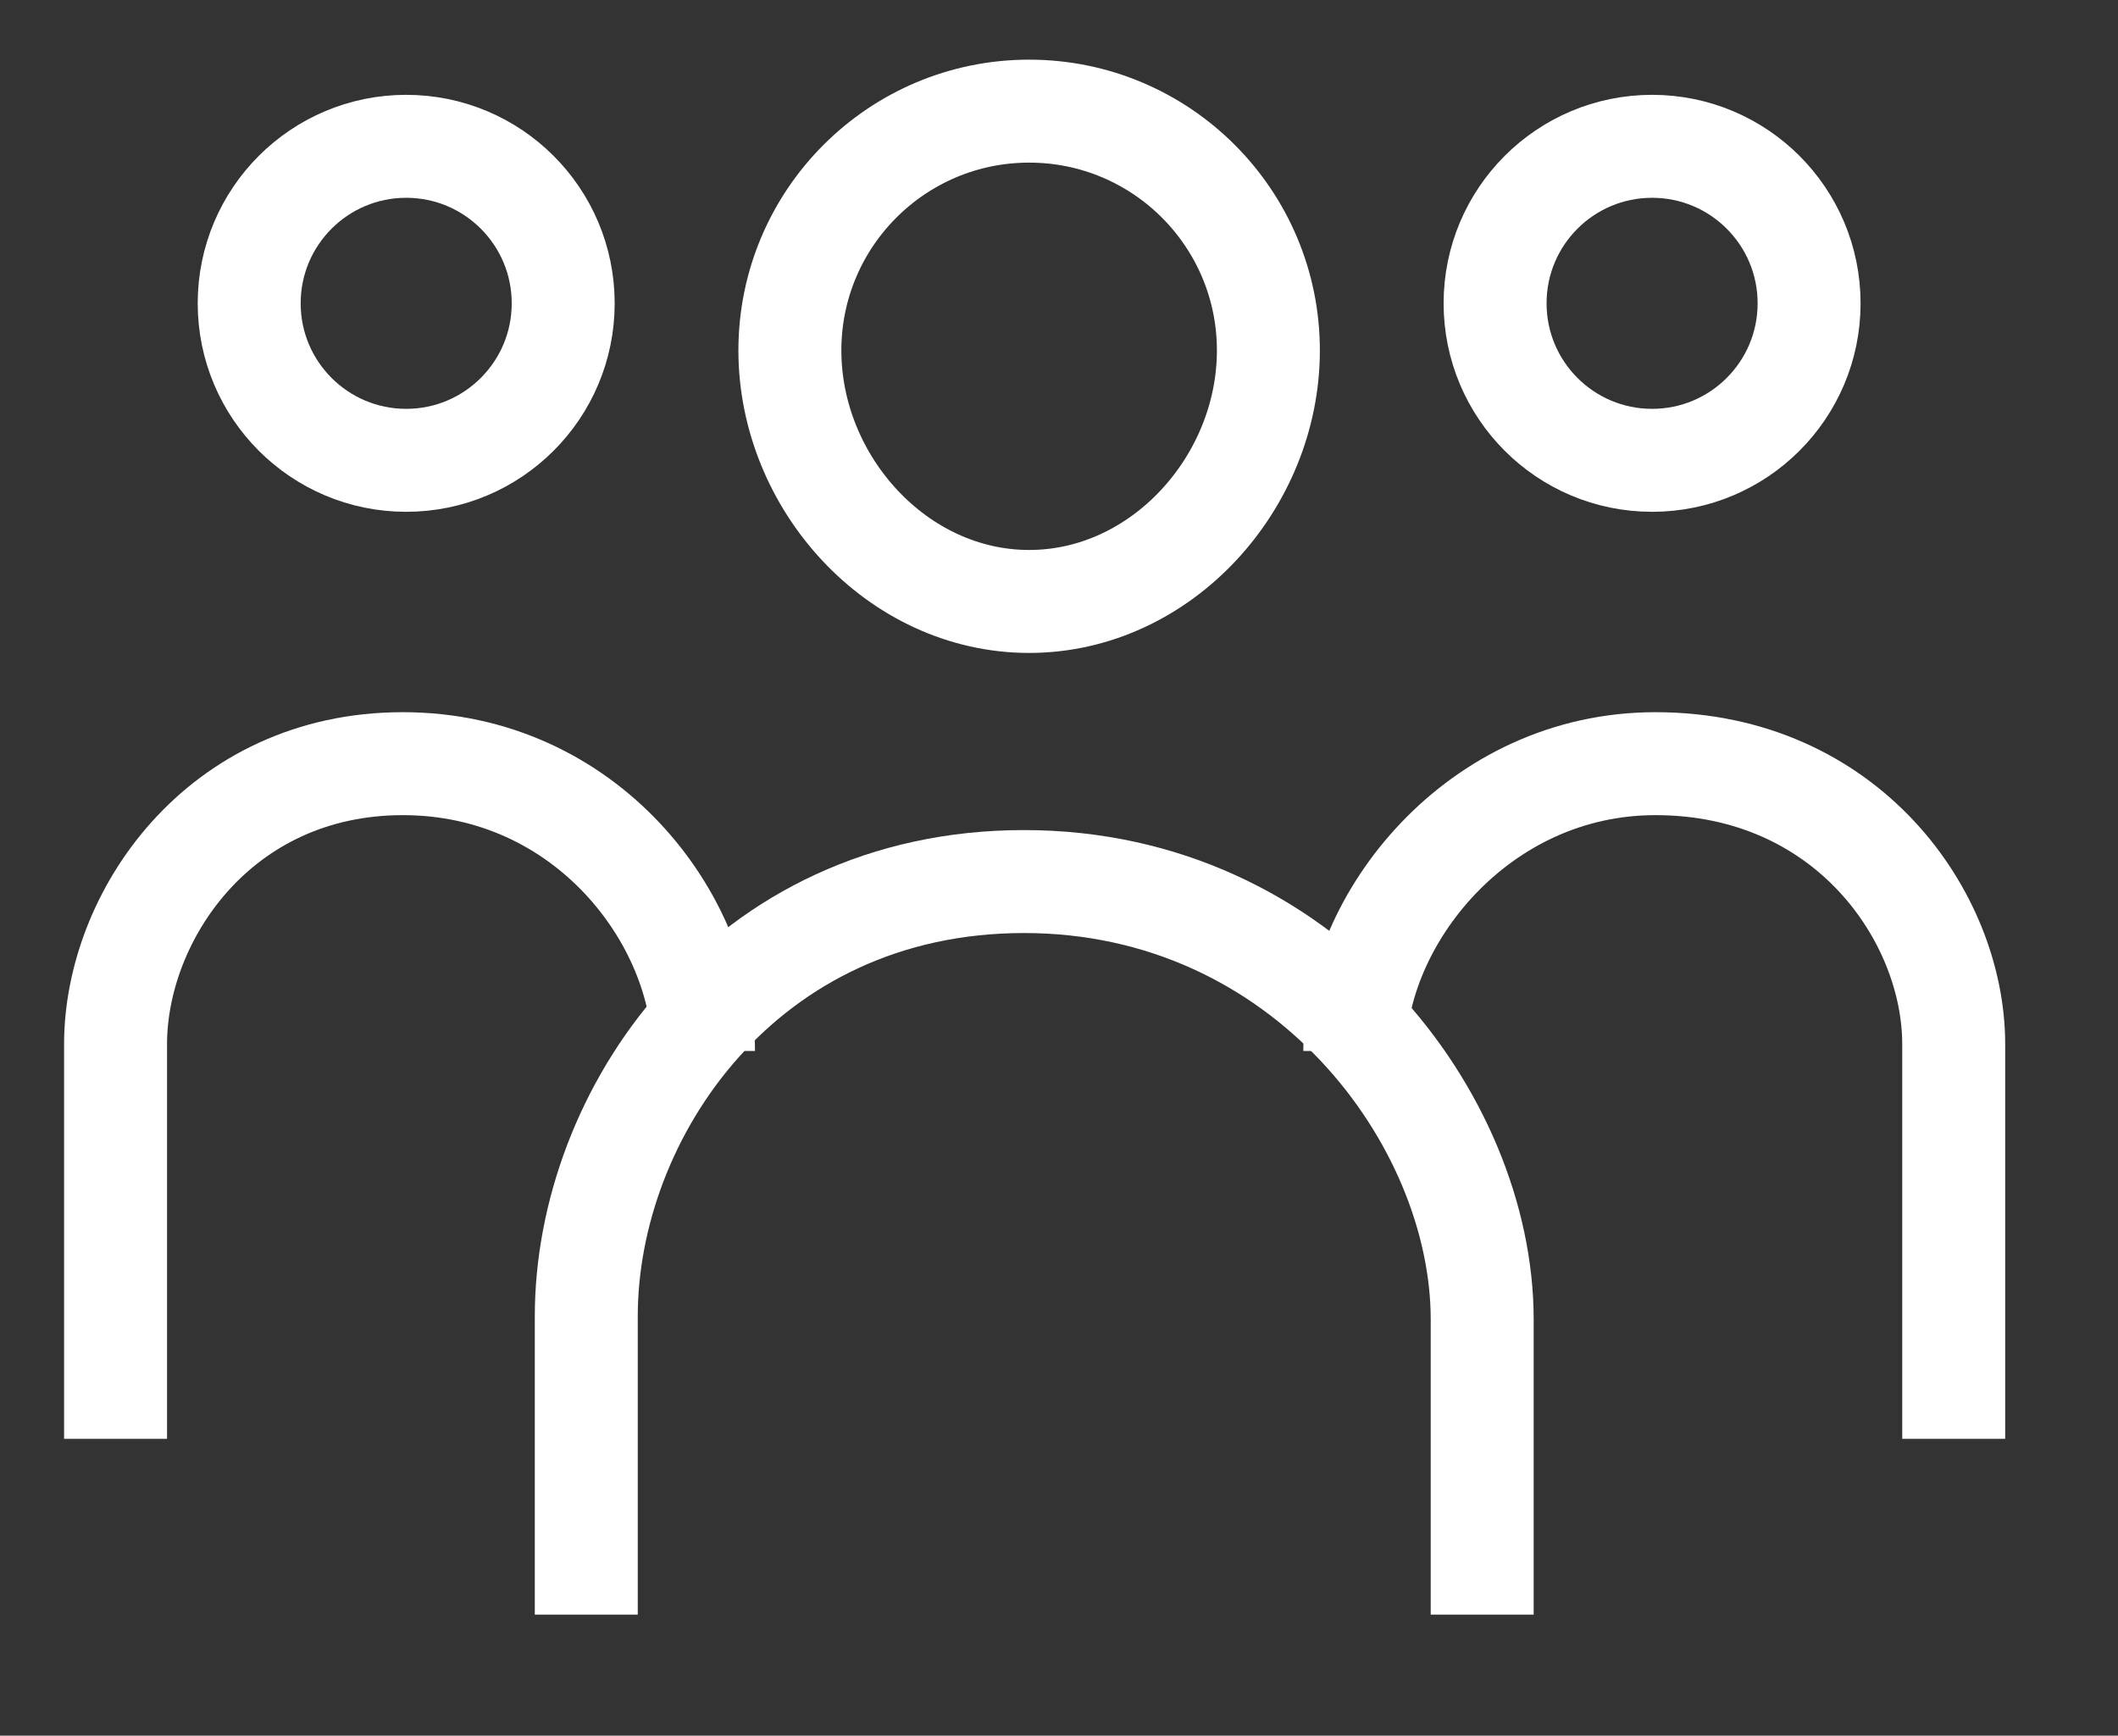 <?xml version="1.0" encoding="UTF-8"?> <svg xmlns="http://www.w3.org/2000/svg" width="144" height="118" viewBox="0 0 144 118" fill="none"><rect x="0" y="0" width="144" height="118" fill="#333333" stroke="none"/> <path d="M39.86 109.771C39.86 109.771 39.86 102.243 39.86 89.5C39.86 75.766 50.568 59.933 69.624 59.933C88.68 59.933 100.772 76.128 100.772 89.697C100.772 103.266 100.772 109.771 100.772 109.771" stroke="white" stroke-width="7" stroke-linejoin="round"></path> <path fill-rule="evenodd" clip-rule="evenodd" d="M69.97 7.556C78.954 7.556 86.236 14.839 86.236 23.823C86.236 32.807 78.954 40.89 69.97 40.89C60.986 40.89 53.703 32.807 53.703 23.823C53.703 14.839 60.986 7.556 69.97 7.556Z" stroke="white" stroke-width="7" stroke-linejoin="round"></path> <path d="M7.857 97.82C7.857 97.82 7.857 79.683 7.857 70.996C7.857 62.308 14.884 51.918 27.389 51.918C39.894 51.918 47.83 62.546 47.83 71.45" stroke="white" stroke-width="7" stroke-linejoin="round"></path> <path fill-rule="evenodd" clip-rule="evenodd" d="M27.616 9.947C33.512 9.947 38.291 14.725 38.291 20.621C38.291 26.516 33.512 31.295 27.616 31.295C21.721 31.295 16.942 26.516 16.942 20.621C16.942 14.725 21.721 9.947 27.616 9.947Z" stroke="white" stroke-width="7" stroke-linejoin="round"></path> <path d="M132.83 97.82C132.83 97.82 132.83 79.683 132.83 70.996C132.83 62.308 125.56 51.918 112.551 51.918C100.45 51.918 92.11 62.546 92.11 71.45" stroke="white" stroke-width="7" stroke-linejoin="round"></path> <path fill-rule="evenodd" clip-rule="evenodd" d="M112.324 9.947C106.428 9.947 101.649 14.725 101.649 20.621C101.649 26.516 106.428 31.295 112.324 31.295C118.219 31.295 122.998 26.516 122.998 20.621C122.998 14.725 118.219 9.947 112.324 9.947Z" stroke="white" stroke-width="7" stroke-linejoin="round"></path> </svg> 
